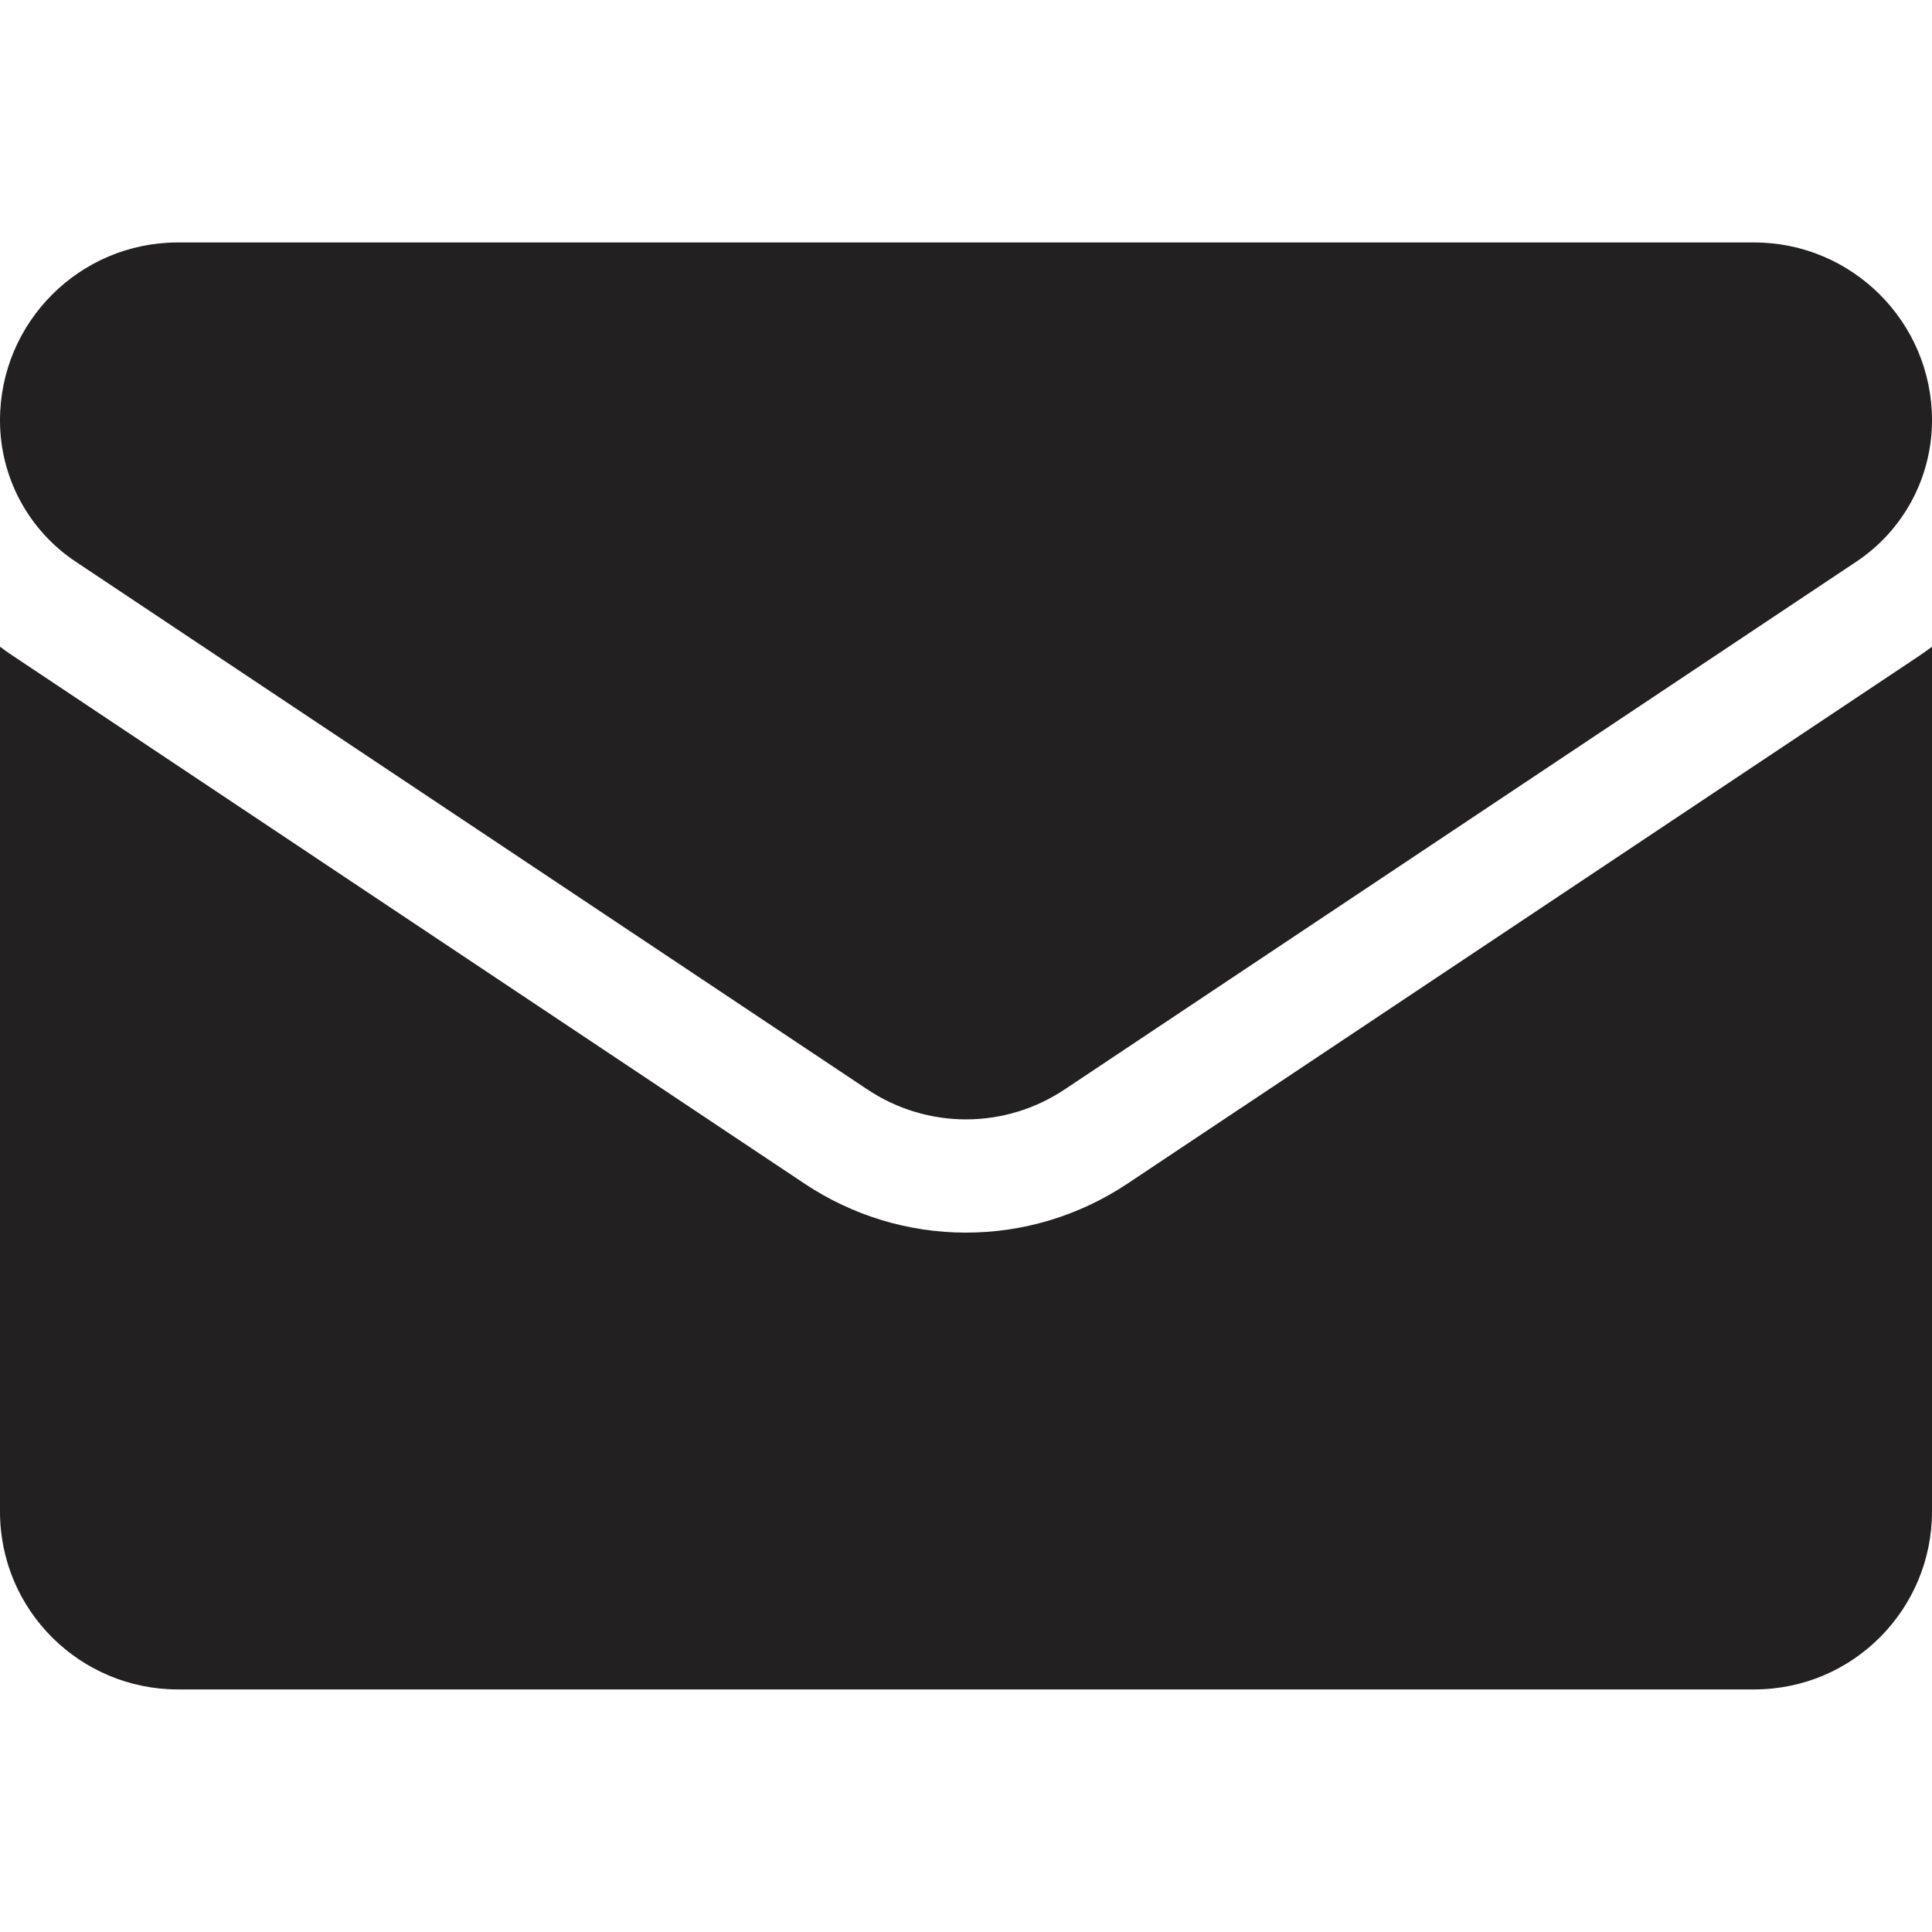 <svg width="18" height="18" viewBox="0 0 18 18" fill="none" xmlns="http://www.w3.org/2000/svg">
<g clip-path="url(#clip0)">
<path d="M10.504 11.028C10.056 11.326 9.536 11.484 9 11.484C8.464 11.484 7.944 11.326 7.496 11.028L0.12 6.11C0.079 6.083 0.039 6.055 0 6.025V14.083C0 15.007 0.75 15.74 1.657 15.74H16.343C17.267 15.74 18 14.99 18 14.083V6.025C17.961 6.055 17.921 6.083 17.88 6.111L10.504 11.028Z" fill="#222020"/>
<path d="M0.705 5.233L8.081 10.15C8.36 10.336 8.68 10.429 9 10.429C9.32 10.429 9.64 10.336 9.919 10.15L17.295 5.233C17.736 4.939 18 4.446 18 3.915C18 3.002 17.257 2.259 16.343 2.259H1.656C0.743 2.259 0 3.002 0 3.916C0 4.446 0.264 4.939 0.705 5.233Z" fill="#222020"/>
</g>
<defs>
<clipPath id="clip0">
<rect width="18" height="18" fill="white"/>
</clipPath>
</defs>
</svg>
